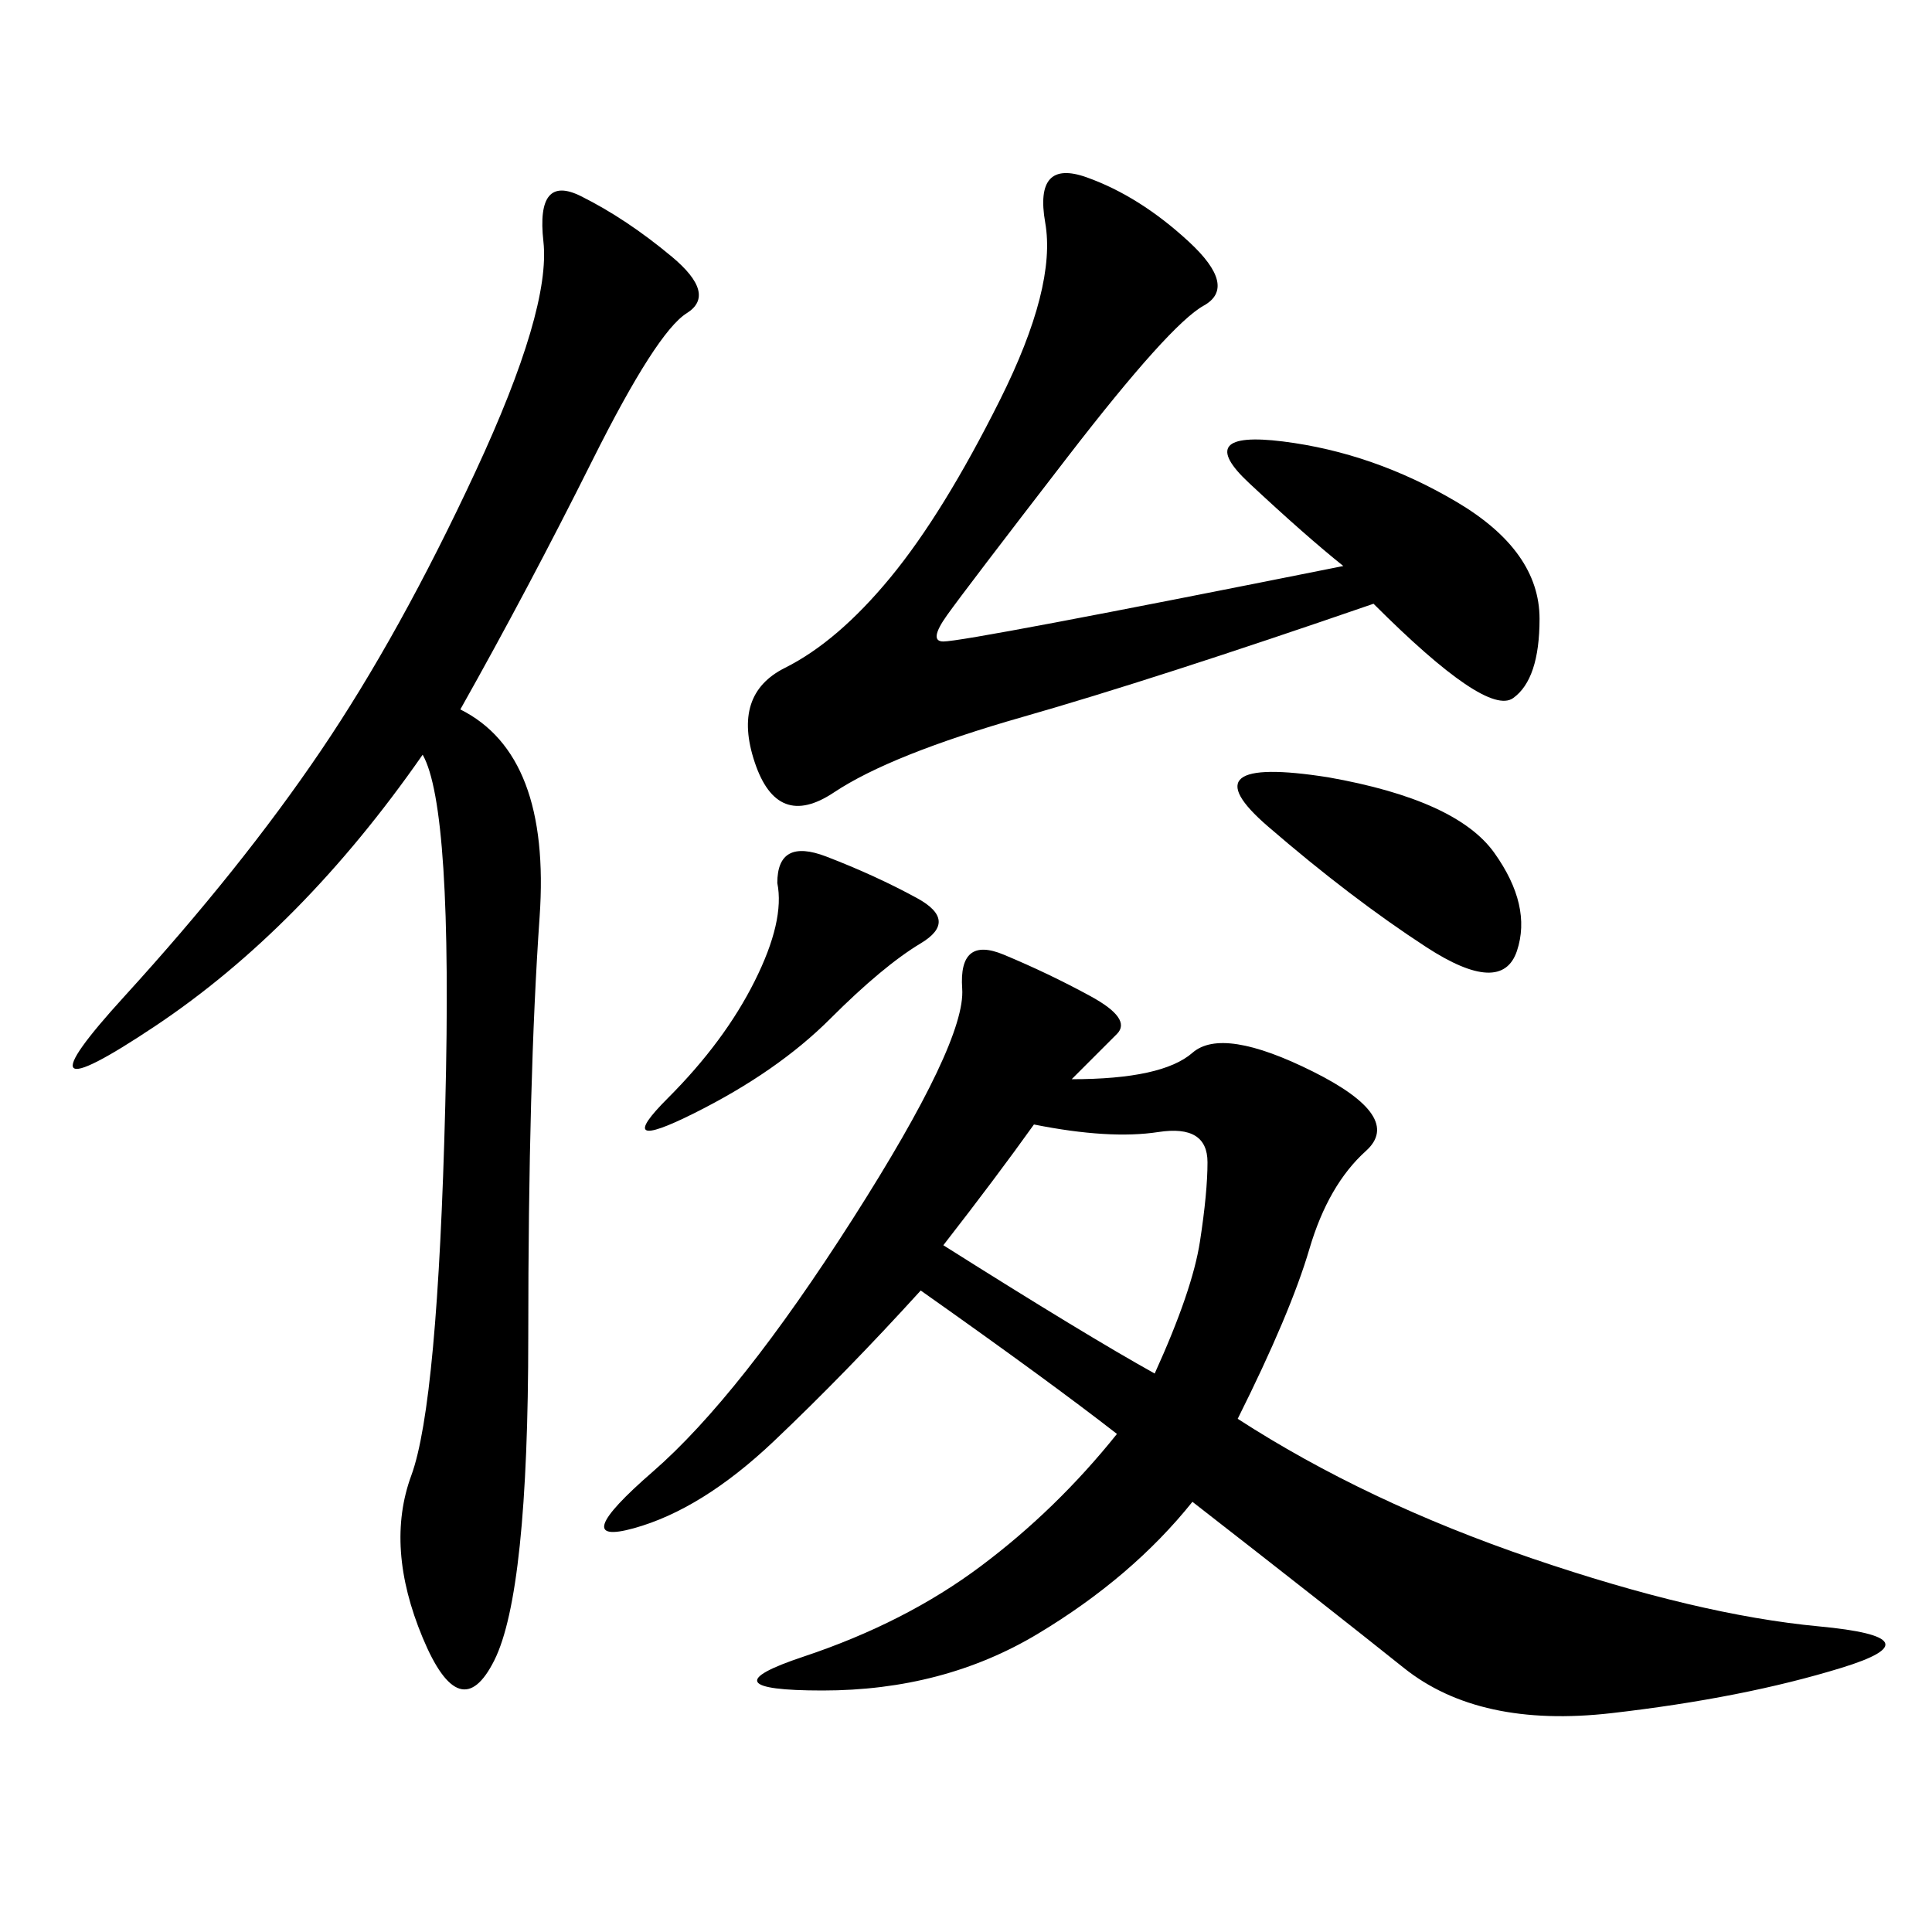 <svg xmlns="http://www.w3.org/2000/svg" xmlns:xlink="http://www.w3.org/1999/xlink" width="300" height="300"><path d="M166.41 167.58Q180.47 167.58 185.16 163.48Q189.84 159.38 203.91 166.41Q217.97 173.44 212.11 178.71Q206.25 183.98 203.32 193.95Q200.39 203.91 192.19 220.31L192.19 220.31Q212.11 233.20 237.89 241.99Q263.67 250.78 282.42 252.54Q301.17 254.30 285.94 258.98Q270.70 263.67 250.20 266.02Q229.69 268.36 217.97 258.98Q206.25 249.61 185.16 233.20L185.16 233.20Q175.78 244.92 161.13 253.71Q146.48 262.50 127.73 262.50L127.73 262.50Q108.98 262.50 124.80 257.23Q140.63 251.95 152.34 243.16Q164.06 234.38 173.44 222.66L173.44 222.66Q162.89 214.45 142.97 200.39L142.97 200.39Q131.25 213.28 120.12 223.83Q108.98 234.38 98.44 237.30Q87.89 240.23 101.37 228.52Q114.84 216.80 132.42 189.26Q150 161.72 149.41 153.52Q148.83 145.31 155.86 148.24Q162.89 151.17 169.34 154.69Q175.78 158.20 173.44 160.55L173.44 160.55L166.41 167.58ZM71.48 110.16Q85.55 117.19 83.79 142.38Q82.03 167.58 82.03 207.42L82.03 207.42Q82.03 247.27 76.76 257.81Q71.48 268.36 65.63 254.30Q59.77 240.23 63.87 229.10Q67.97 217.97 69.14 171.68Q70.31 125.39 65.63 117.19L65.63 117.19Q46.88 144.14 24.02 159.38Q1.17 174.61 19.34 154.69Q37.50 134.77 49.80 116.60Q62.11 98.44 73.83 73.24Q85.55 48.05 84.38 37.50Q83.20 26.95 90.23 30.47Q97.27 33.98 104.30 39.84Q111.33 45.70 106.64 48.63Q101.95 51.56 91.99 71.48Q82.03 91.41 71.48 110.16L71.48 110.16ZM208.59 87.89Q202.73 83.20 193.95 75Q185.16 66.80 199.22 68.55Q213.28 70.31 226.17 77.93Q239.06 85.55 239.06 96.09L239.06 96.09Q239.06 105.47 234.96 108.40Q230.86 111.33 213.28 93.75L213.28 93.75Q179.30 105.47 158.79 111.33Q138.28 117.19 129.49 123.05Q120.70 128.91 117.19 118.36Q113.67 107.81 121.88 103.71Q130.08 99.61 138.28 89.65Q146.48 79.69 155.27 62.11Q164.06 44.53 162.30 34.57Q160.55 24.61 168.75 27.54Q176.95 30.47 184.57 37.50Q192.19 44.53 186.91 47.46Q181.64 50.39 165.82 70.90Q150 91.41 147.07 95.51Q144.14 99.61 146.48 99.61L146.48 99.61Q150 99.61 208.59 87.89L208.59 87.89ZM146.48 193.36Q168.75 207.42 179.30 213.28L179.30 213.28Q185.16 200.39 186.33 192.77Q187.50 185.16 187.50 180.47L187.50 180.47Q187.50 174.61 179.88 175.78Q172.27 176.95 160.55 174.61L160.55 174.61Q154.69 182.81 146.48 193.36L146.48 193.36ZM206.25 120.70Q226.17 124.22 232.03 132.42Q237.89 140.63 235.55 147.66Q233.20 154.69 221.48 147.07Q209.77 139.45 196.88 128.32Q183.98 117.19 206.25 120.70L206.25 120.70ZM120.70 137.11Q120.70 130.08 128.32 133.01Q135.94 135.94 142.38 139.45Q148.83 142.97 142.97 146.48Q137.11 150 128.91 158.20Q120.70 166.41 107.81 172.85Q94.92 179.30 103.71 170.51Q112.50 161.72 117.19 152.34Q121.88 142.97 120.70 137.11L120.70 137.11Z"/></svg>